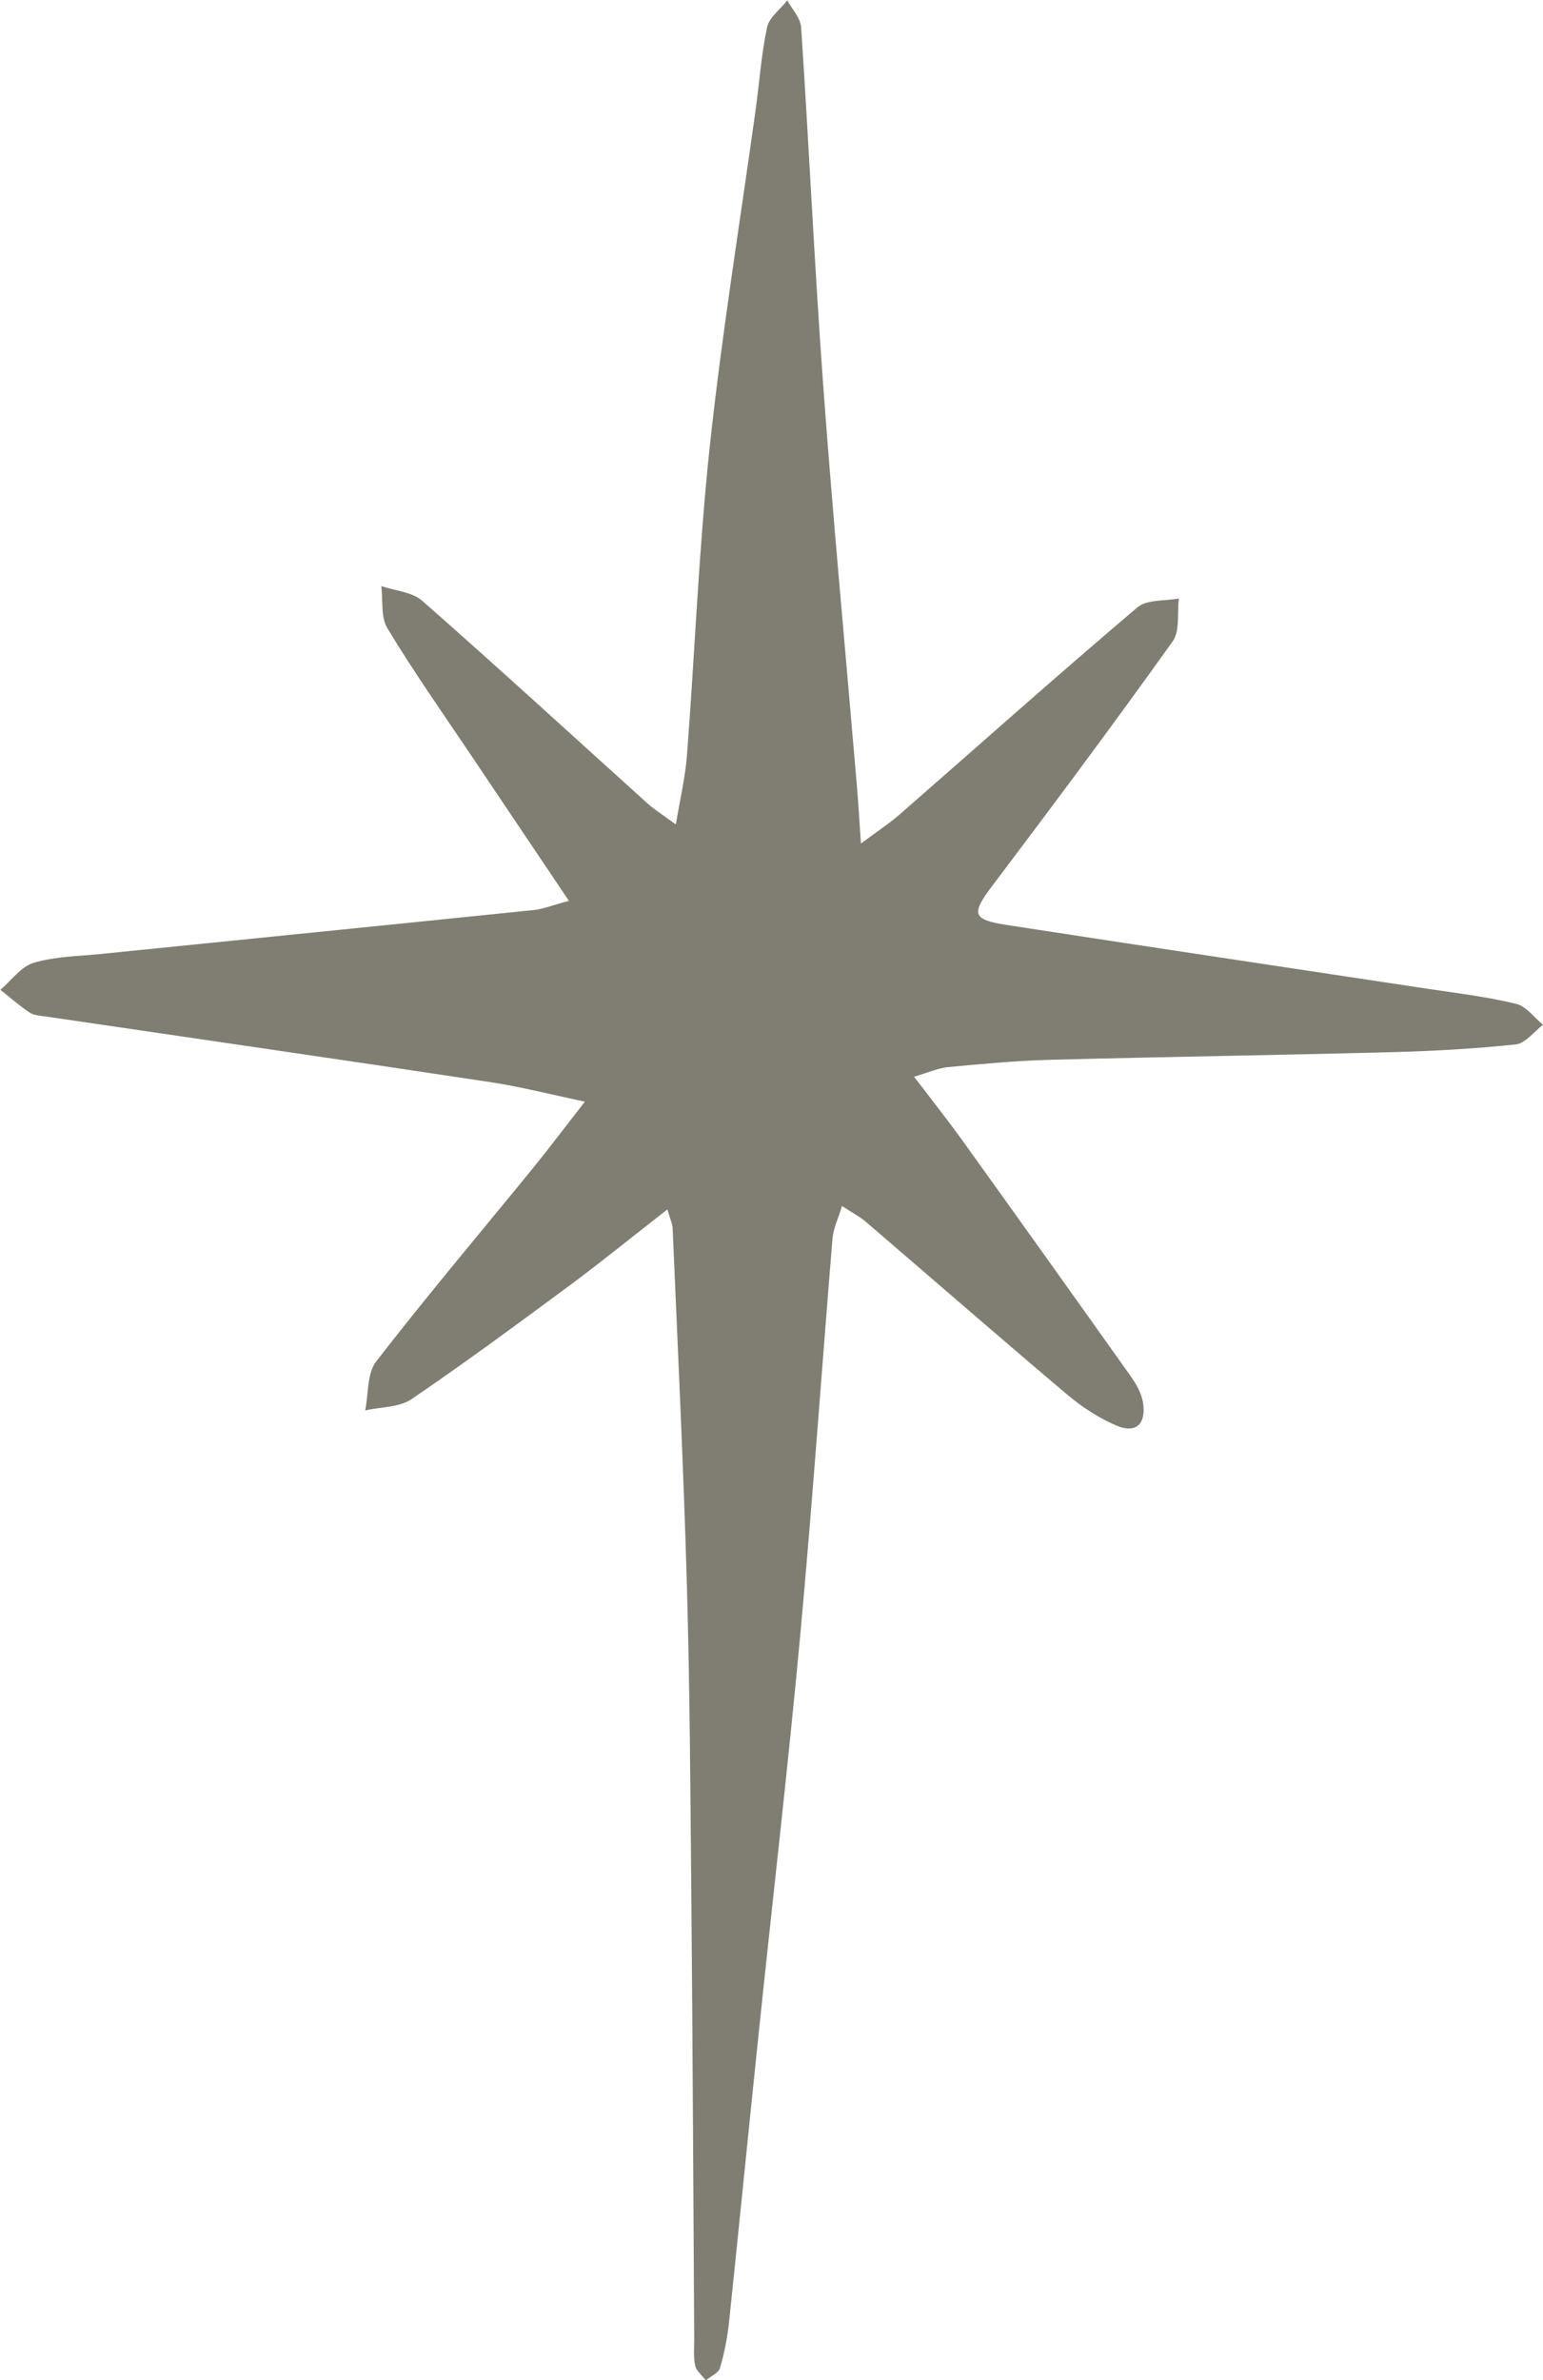 <svg xmlns="http://www.w3.org/2000/svg" id="Layer_1" data-name="Layer 1" viewBox="0 0 82.26 126.82"><defs><style>      .cls-1 {        fill: #807e73;      }    </style></defs><path id="star" class="cls-1" d="M45.88,44.96c.98-.73,1.61-1.14,2.17-1.64,4.19-3.66,8.34-7.36,12.59-10.96.51-.43,1.46-.33,2.21-.47-.1.77.06,1.73-.33,2.28-3.13,4.38-6.35,8.7-9.59,12.99-1.15,1.52-1.13,1.83.71,2.12,7.52,1.16,15.05,2.28,22.57,3.42,1.55.23,3.11.42,4.63.79.53.13.95.73,1.42,1.11-.48.37-.94,1-1.46,1.05-2.16.23-4.34.35-6.52.41-6.11.16-12.22.25-18.33.41-1.81.05-3.61.22-5.42.39-.5.05-.99.27-1.8.51.96,1.26,1.77,2.28,2.53,3.33,3.03,4.22,6.06,8.46,9.07,12.7.27.39.52.85.6,1.3.19,1.11-.31,1.73-1.43,1.25-.93-.4-1.82-.98-2.59-1.63-3.6-3.04-7.16-6.14-10.74-9.21-.31-.27-.68-.46-1.28-.85-.21.69-.47,1.21-.51,1.76-.58,7.04-1.07,14.1-1.72,21.13-.65,7.03-1.47,14.05-2.2,21.07-.54,5.16-1.05,10.32-1.59,15.48-.09.84-.25,1.68-.49,2.48-.08.27-.49.43-.75.65-.2-.26-.51-.5-.57-.79-.1-.46-.05-.96-.05-1.45-.05-7.69-.08-15.38-.15-23.07-.05-5.68-.08-11.36-.24-17.04-.18-6.34-.49-12.68-.76-19.02-.01-.27-.15-.54-.28-1.02-1.8,1.4-3.42,2.72-5.1,3.97-2.82,2.08-5.64,4.17-8.54,6.14-.66.45-1.64.41-2.47.6.18-.88.09-1.96.58-2.6,2.7-3.49,5.55-6.86,8.34-10.28.87-1.07,1.7-2.17,2.79-3.57-1.89-.4-3.48-.81-5.1-1.05-7.88-1.19-15.77-2.33-23.65-3.49-.3-.04-.64-.06-.87-.22-.54-.36-1.03-.8-1.54-1.2.59-.5,1.1-1.24,1.78-1.44,1.14-.34,2.38-.35,3.58-.47,7.69-.78,15.38-1.55,23.07-2.34.51-.05,1.01-.26,1.88-.49-1.83-2.72-3.5-5.2-5.17-7.69-1.52-2.26-3.09-4.49-4.5-6.82-.37-.6-.24-1.5-.33-2.26.74.25,1.65.31,2.19.79,4.04,3.55,8.01,7.19,12,10.79.38.34.82.61,1.51,1.12.24-1.43.5-2.52.59-3.64.42-5.47.63-10.96,1.21-16.42.64-5.99,1.61-11.95,2.44-17.92.21-1.49.31-3.01.62-4.48.11-.54.71-.97,1.08-1.45.26.48.71.94.74,1.44.42,6.33.71,12.66,1.17,18.99.52,7.1,1.19,14.19,1.79,21.28.08.89.13,1.79.23,3.25Z"></path></svg>